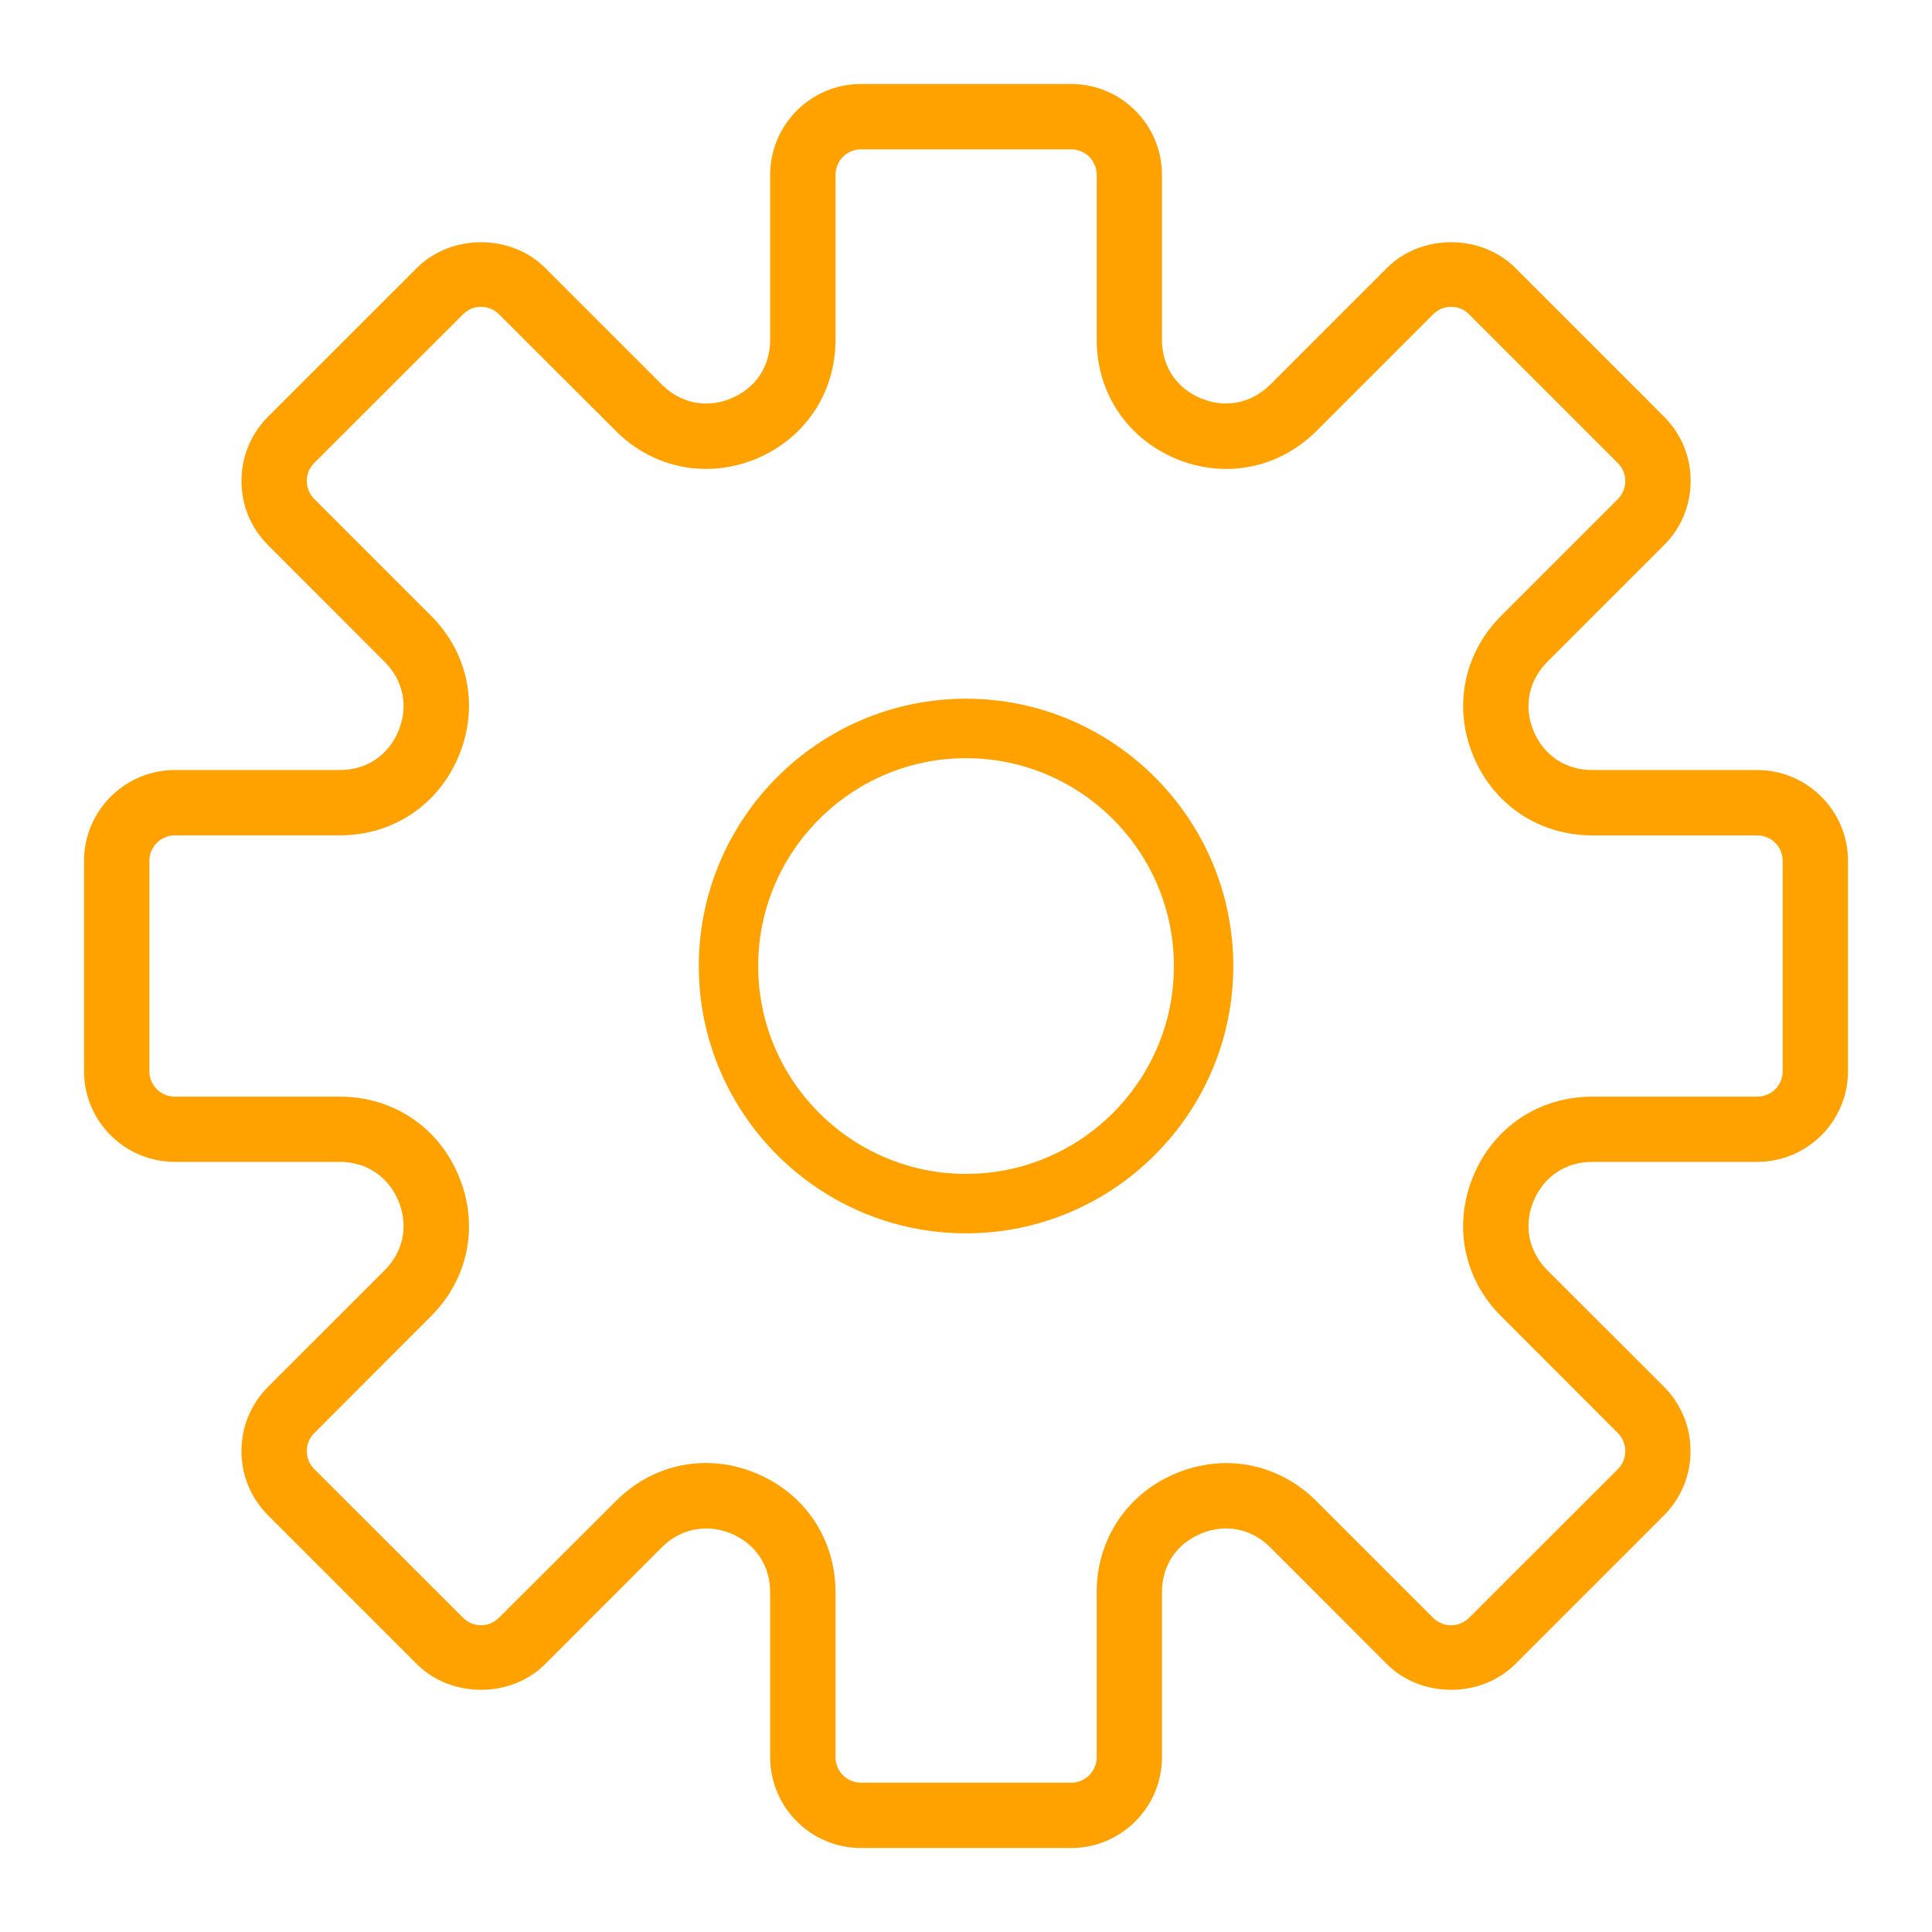 <?xml version="1.0" encoding="UTF-8"?><svg id="a" xmlns="http://www.w3.org/2000/svg" width="46" height="46" viewBox="0 0 46 46"><defs><style>.b{fill:#ffa200;stroke-width:0px;}</style></defs><path class="b" d="M41.837,18.334h-3.928c-.633,0-1.152-.345-1.397-.933-.239-.58-.116-1.195.328-1.641l2.781-2.781c.408-.406.633-.95.633-1.528s-.224-1.122-.633-1.53l-3.539-3.54c-.819-.817-2.244-.819-3.061,0l-2.778,2.778c-.449.444-1.061.567-1.644.328-.587-.242-.933-.761-.933-1.394v-3.93c0-1.192-.971-2.163-2.16-2.163h-5.009c-1.192,0-2.16.971-2.16,2.163v3.93c0,.633-.348,1.152-.933,1.394-.58.242-1.197.116-1.644-.328l-2.778-2.778c-.819-.819-2.241-.817-3.058,0l-3.542,3.54c-.408.408-.633.953-.633,1.53s.224,1.122.633,1.528l2.778,2.781c.446.446.567,1.061.328,1.641-.242.587-.764.933-1.394.933h-3.93c-1.192,0-2.163.971-2.163,2.163v5.009c0,1.192.971,2.158,2.163,2.158h3.93c.63,0,1.152.35,1.394.935.239.582.119,1.195-.328,1.644l-2.778,2.776c-.408.411-.633.95-.633,1.53s.224,1.119.633,1.53l3.542,3.542c.817.817,2.239.817,3.058,0l2.778-2.781c.446-.446,1.061-.567,1.644-.328.585.244.933.764.933,1.394v3.933c0,1.19.968,2.161,2.16,2.161h5.009c1.19,0,2.16-.971,2.16-2.161v-3.933c0-.63.345-1.15.933-1.394.582-.239,1.195-.119,1.644.328l2.778,2.781c.817.817,2.239.817,3.058,0l3.542-3.542c.406-.408.63-.953.63-1.53s-.224-1.119-.63-1.53l-2.781-2.776c-.444-.449-.567-1.061-.328-1.644.245-.585.764-.935,1.397-.935h3.928c1.192,0,2.163-.966,2.163-2.158v-5.009c0-1.192-.971-2.163-2.163-2.163M42.445,25.506c0,.333-.27.605-.608.605h-3.928c-1.263,0-2.347.723-2.831,1.891-.484,1.167-.232,2.448.666,3.34l2.776,2.778c.237.237.237.623,0,.86l-3.542,3.539c-.237.237-.618.239-.857,0l-2.776-2.776c-.895-.897-2.176-1.15-3.34-.665-1.167.481-1.893,1.568-1.893,2.829v3.933c0,.33-.272.605-.605.605h-5.009c-.335,0-.605-.275-.605-.605v-3.933c0-1.261-.726-2.347-1.891-2.829-.393-.166-.799-.245-1.195-.245-.787,0-1.553.313-2.145.908l-2.781,2.776c-.237.239-.62.239-.857,0l-3.542-3.539c-.237-.237-.237-.623,0-.857l2.778-2.781c.895-.89,1.15-2.171.663-3.338-.481-1.167-1.566-1.891-2.829-1.891h-3.93c-.333,0-.608-.272-.608-.605v-5.009c0-.335.275-.608.608-.608h3.93c1.263,0,2.347-.726,2.829-1.891.487-1.167.232-2.448-.663-3.34l-2.778-2.778c-.237-.237-.237-.62,0-.857l3.542-3.539c.237-.239.62-.239.857,0l2.781,2.776c.89.892,2.171,1.147,3.34.665,1.165-.487,1.891-1.568,1.891-2.831v-3.93c0-.335.27-.608.605-.608h5.009c.333,0,.605.272.605.608v3.93c0,1.263.726,2.345,1.893,2.831,1.167.482,2.445.229,3.34-.665l2.776-2.776c.239-.239.623-.239.857,0l3.542,3.542c.237.237.237.62,0,.857l-2.776,2.776c-.895.895-1.15,2.176-.666,3.34.484,1.165,1.568,1.891,2.831,1.891h3.928c.338,0,.608.272.608.608v5.009Z"/><path class="b" d="M23,16.636c-3.507,0-6.362,2.858-6.362,6.367s2.856,6.362,6.362,6.362,6.364-2.856,6.364-6.362-2.856-6.367-6.364-6.367M23,27.95c-2.727,0-4.948-2.223-4.948-4.948s2.221-4.95,4.948-4.95,4.95,2.218,4.95,4.95-2.223,4.948-4.95,4.948"/></svg>